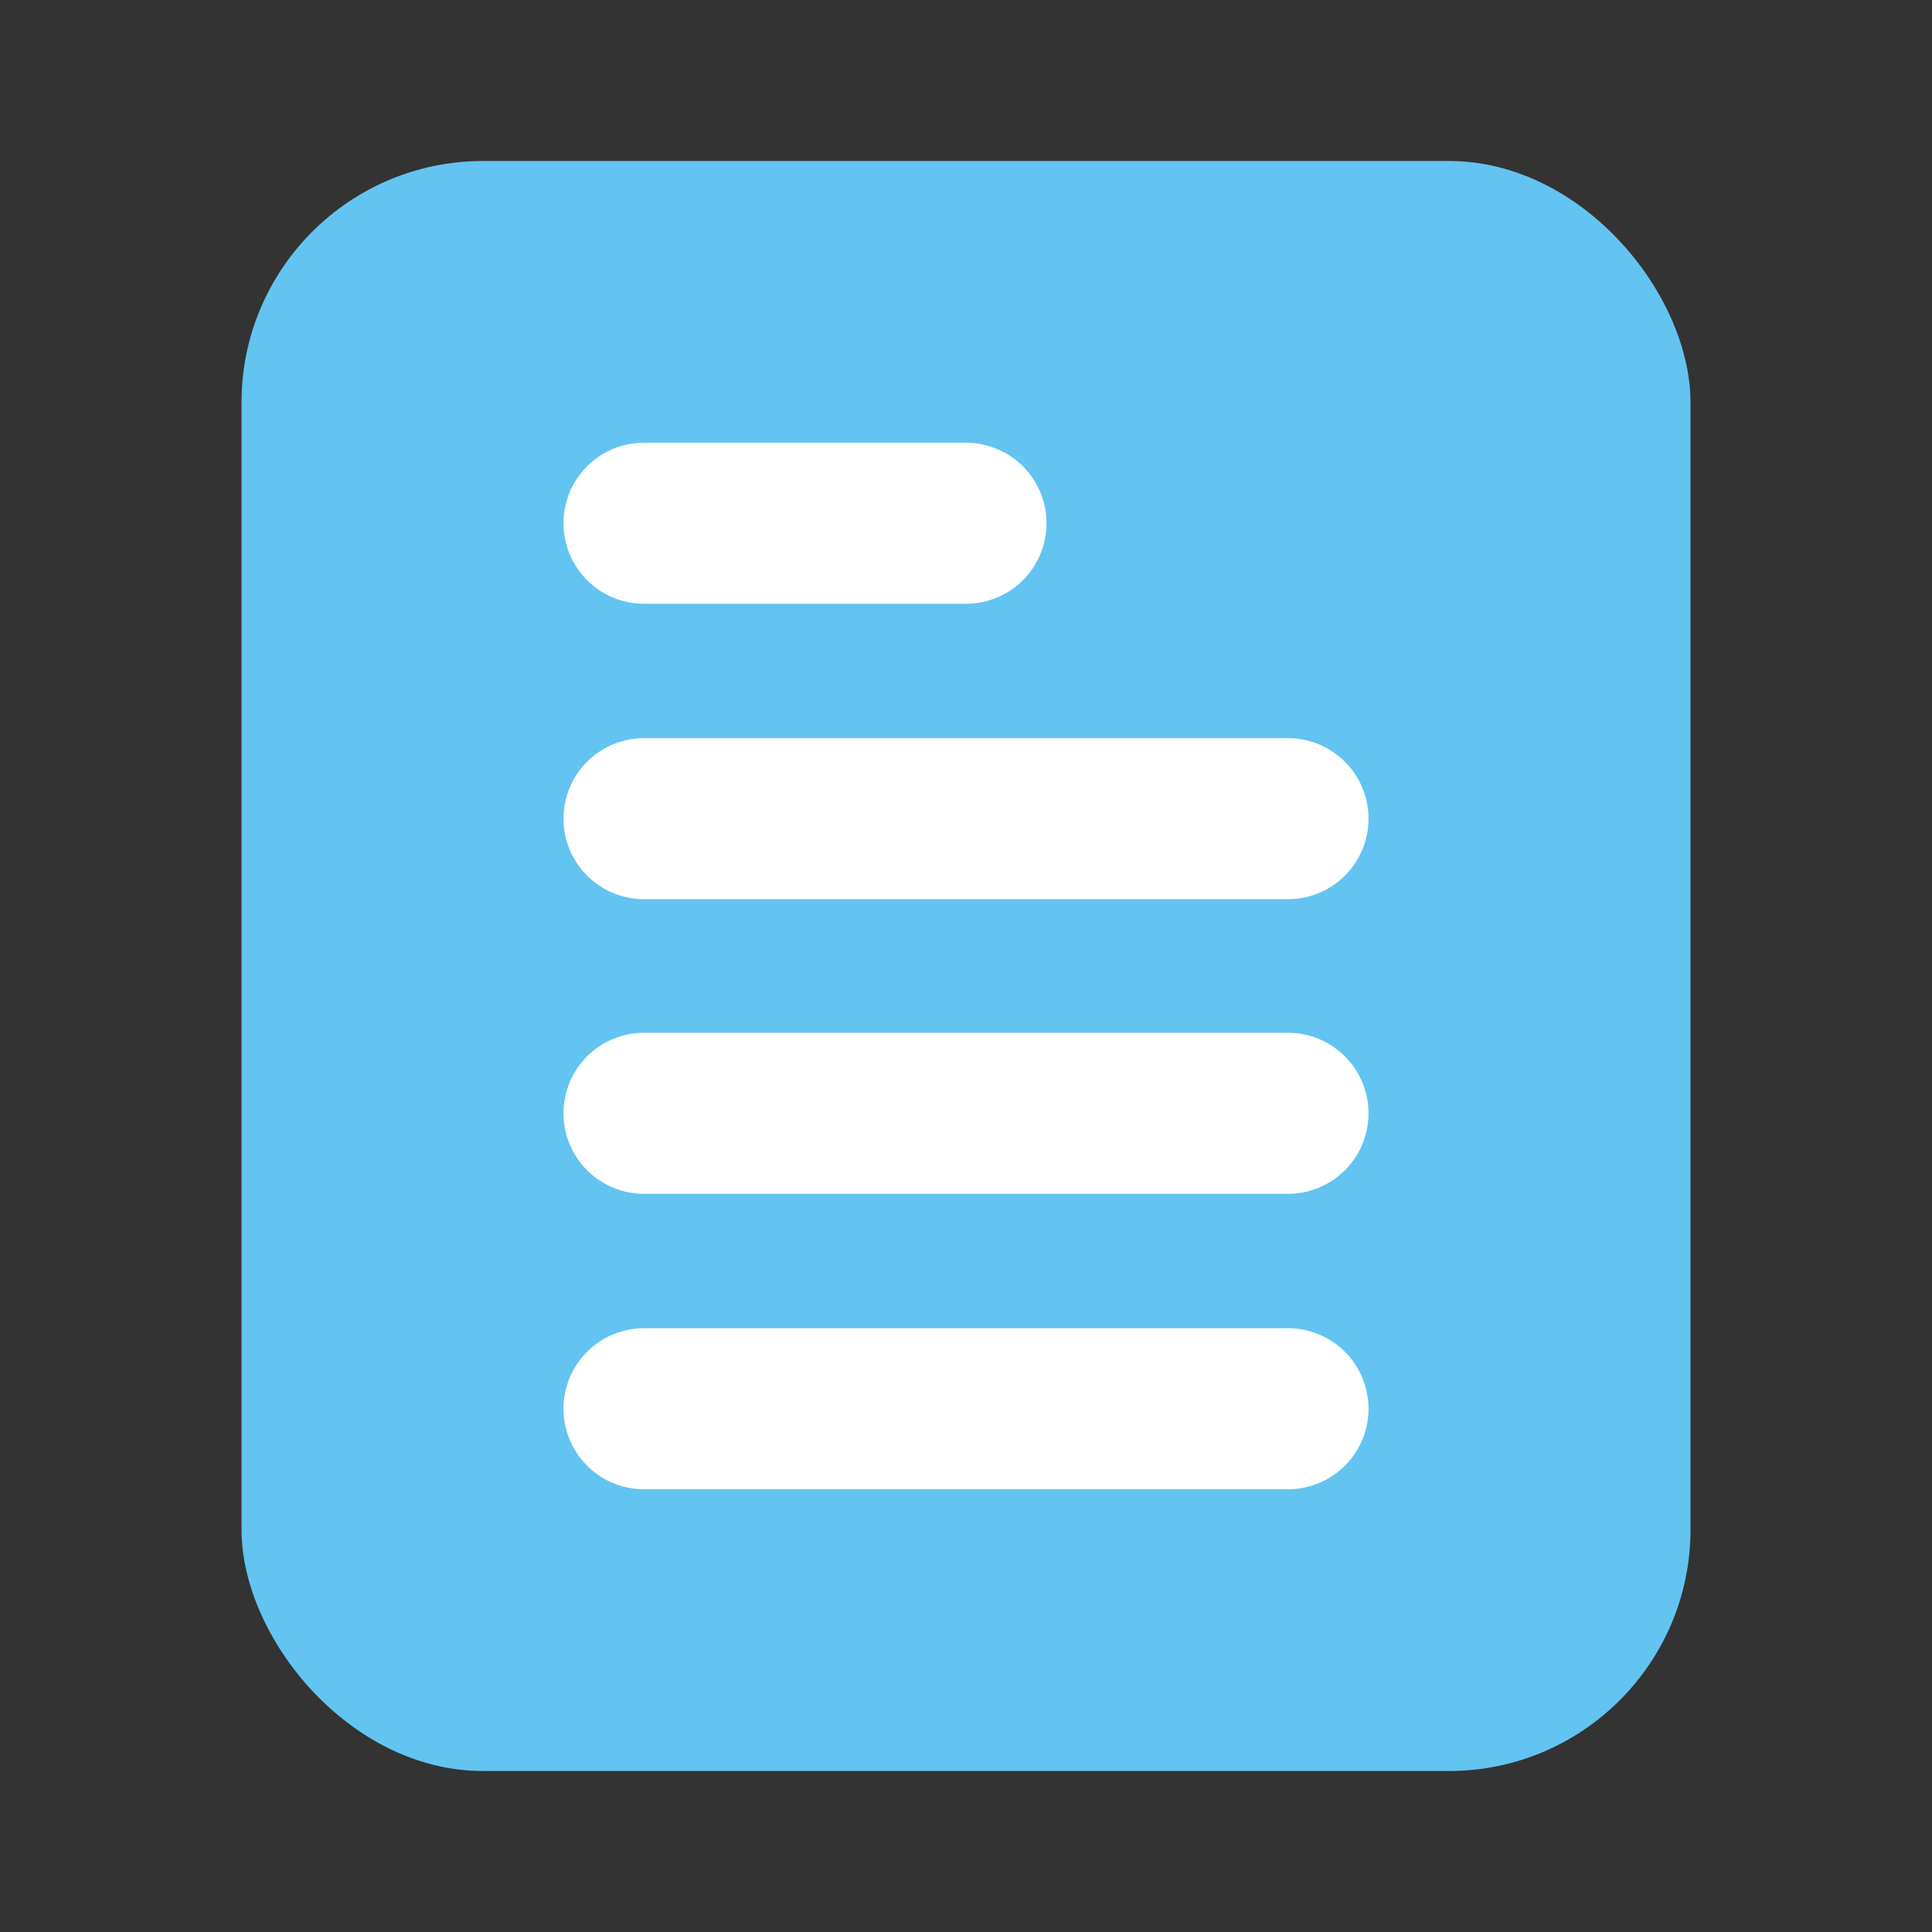 <svg height="512" viewBox="0 0 24 24" width="512" xmlns="http://www.w3.org/2000/svg"><rect x="0" y="0" width="24" height="24" fill="#333333" stroke="none"/><g id="Layer_2" data-name="Layer 2"><rect fill="#63c4f1" height="20" rx="3" width="18" x="3" y="2"/><g fill="#fff"><path d="m12 7.5h-4a1 1 0 0 1 0-2h4a1 1 0 0 1 0 2z"/><path d="m16 11.17h-8a1 1 0 0 1 0-2h8a1 1 0 0 1 0 2z"/><path d="m16 14.83h-8a1 1 0 1 1 0-2h8a1 1 0 0 1 0 2z"/><path d="m16 18.5h-8a1 1 0 0 1 0-2h8a1 1 0 0 1 0 2z"/></g></g></svg>